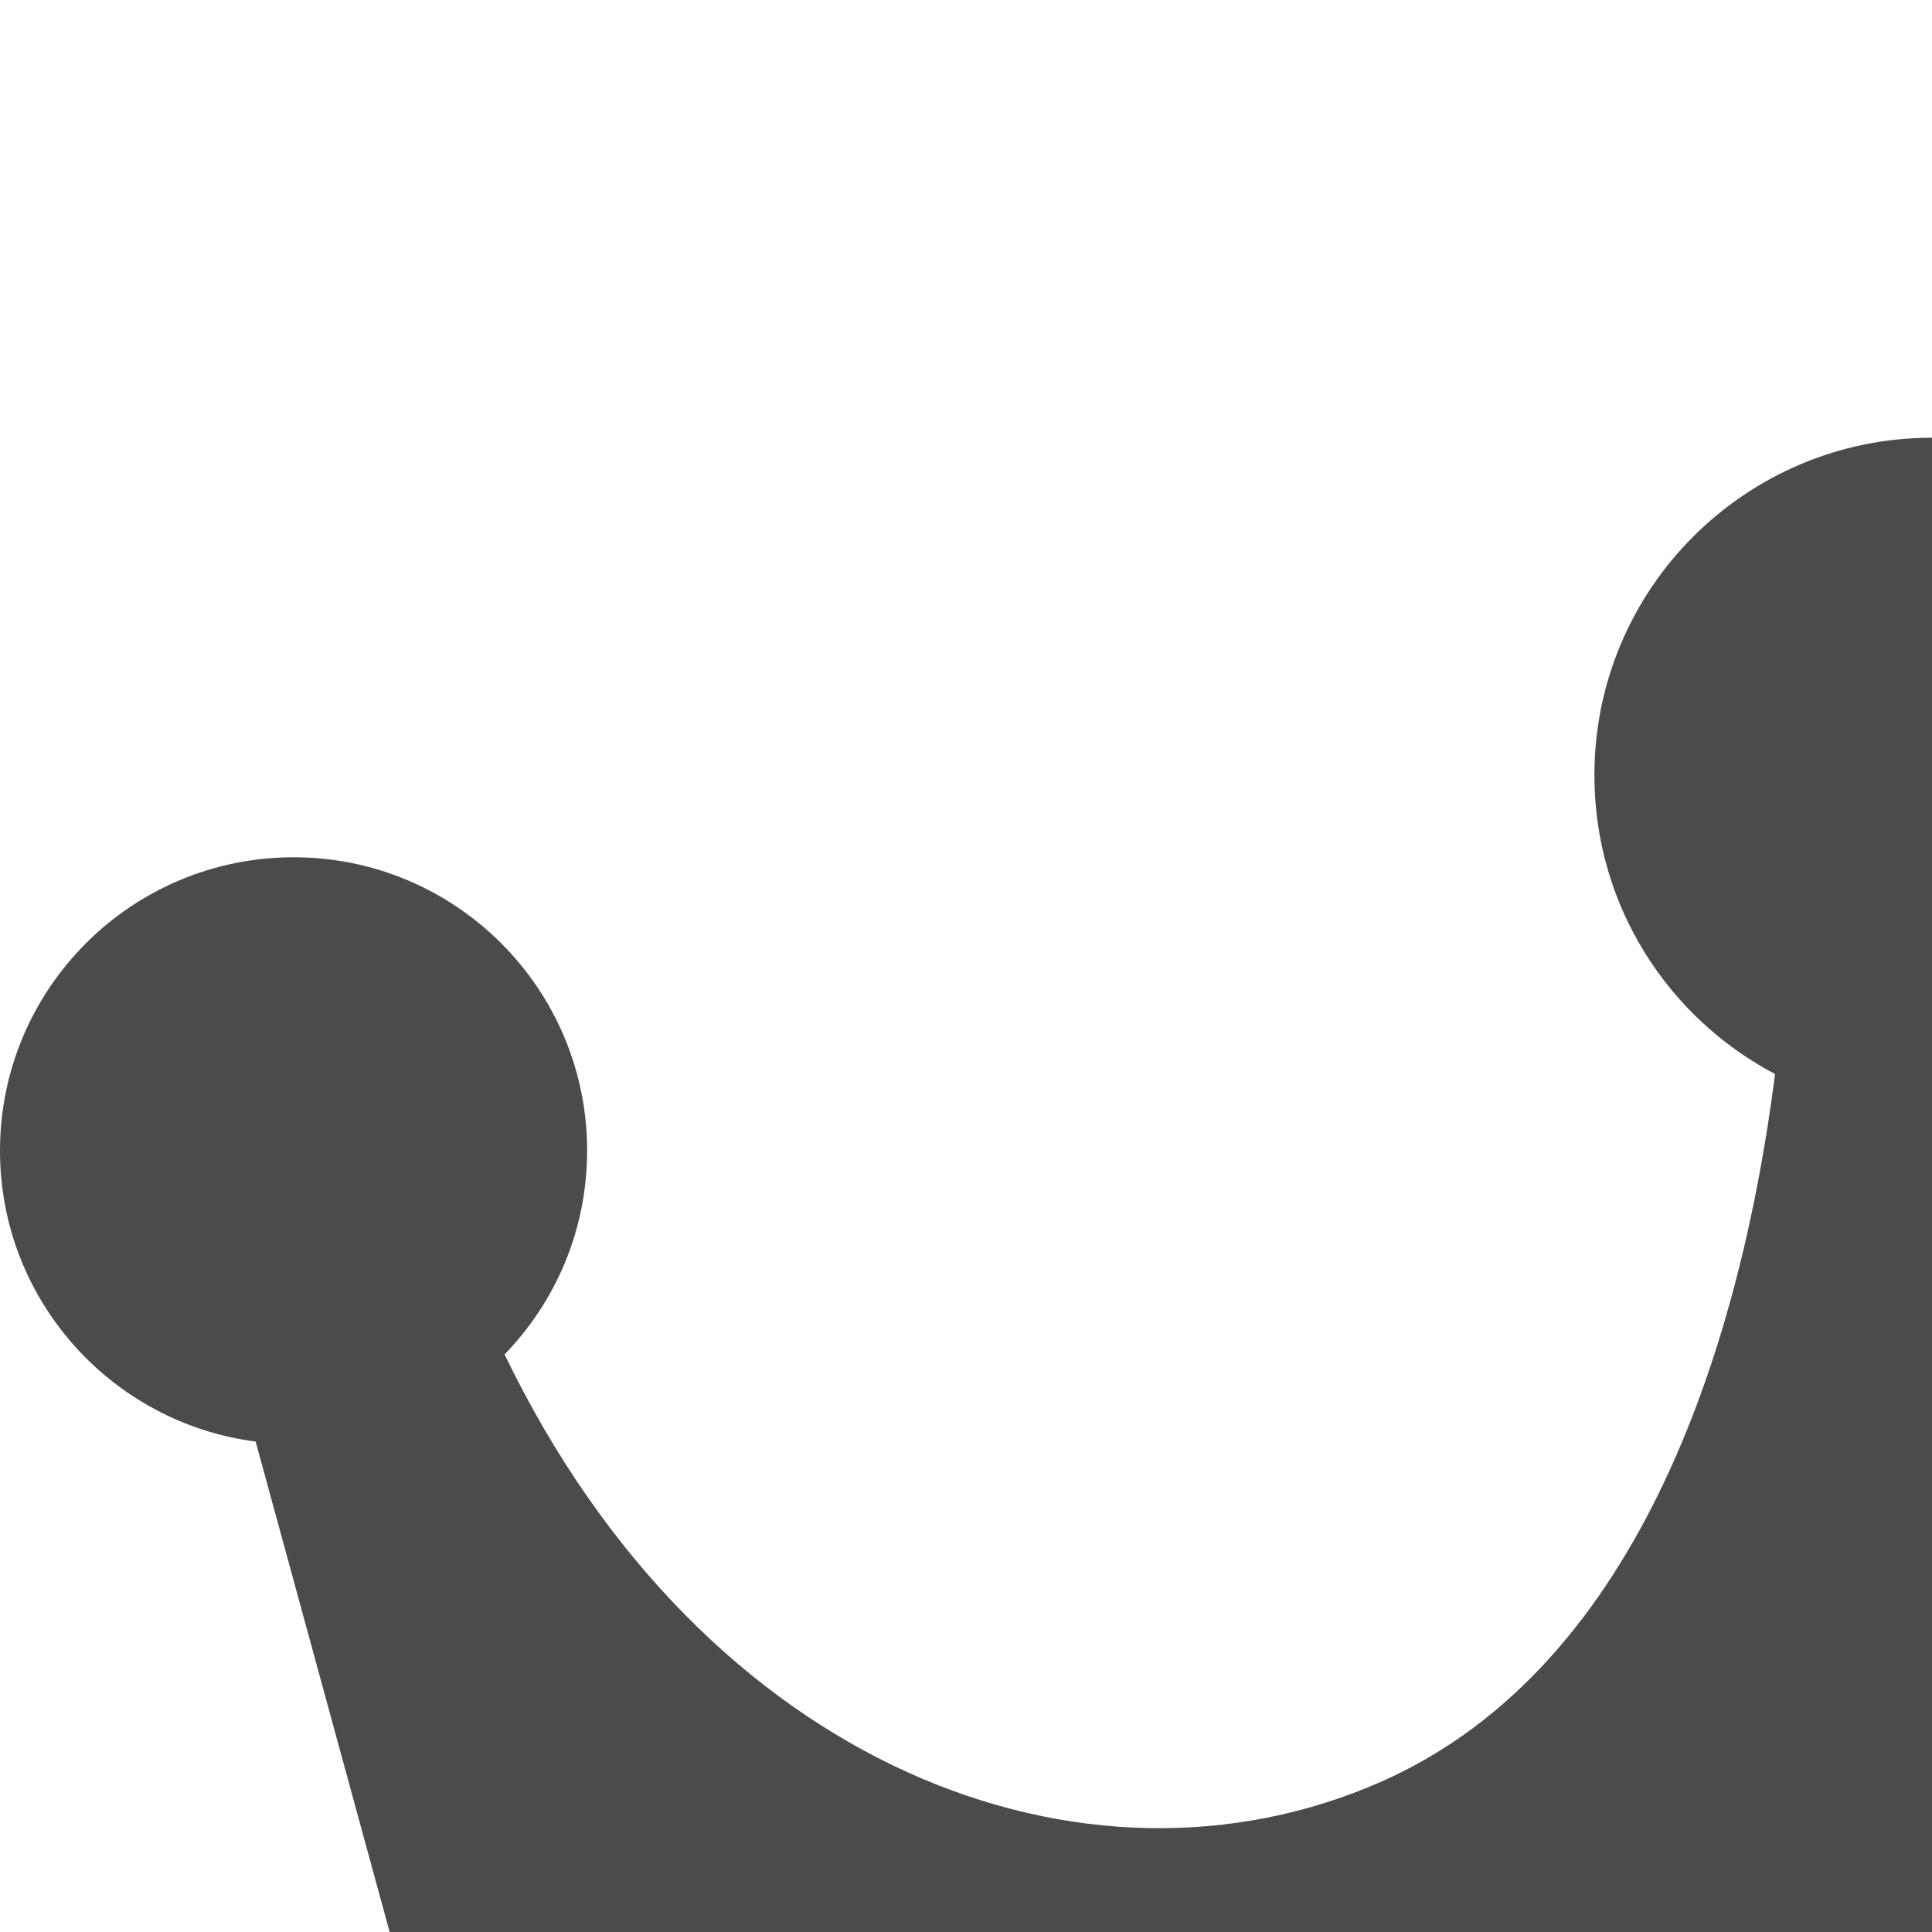 <svg version="1.1" id="_x32_" xmlns="http://www.w3.org/2000/svg" x="0" y="0" width="512" height="512" style="width:256px;height:256px" xml:space="preserve" opacity="1"><path d="M512 152.469c0-21.469-17.422-38.875-38.891-38.875-21.484 0-38.906 17.406-38.906 38.875 0 10.5 4.172 20.016 10.938 27-26.453 54.781-77.016 73.906-116.203 56.594-34.906-15.438-47.781-59.563-52.141-93.75 14.234-7.484 23.938-22.391 23.938-39.594C300.734 78.016 280.719 58 256 58c-24.703 0-44.734 20.016-44.734 44.719 0 17.203 9.703 32.109 23.938 39.594-4.359 34.188-17.234 78.313-52.141 93.75-39.188 17.313-89.75-1.813-116.203-56.594 6.766-6.984 10.938-16.5 10.938-27 0-21.469-17.422-38.875-38.891-38.875C17.422 113.594 0 131 0 152.469c0 19.781 14.781 36.078 33.875 38.547l44.828 164.078h354.594l44.828-164.078C497.234 188.547 512 172.25 512 152.469zm-56.984 272.594c0 15.984-12.953 28.938-28.953 28.938H85.938C69.953 454 57 441.047 57 425.063v-2.406c0-16 12.953-28.953 28.938-28.953h340.125c16 0 28.953 12.953 28.953 28.953v2.406z" fill="#4b4b4b"/></svg>